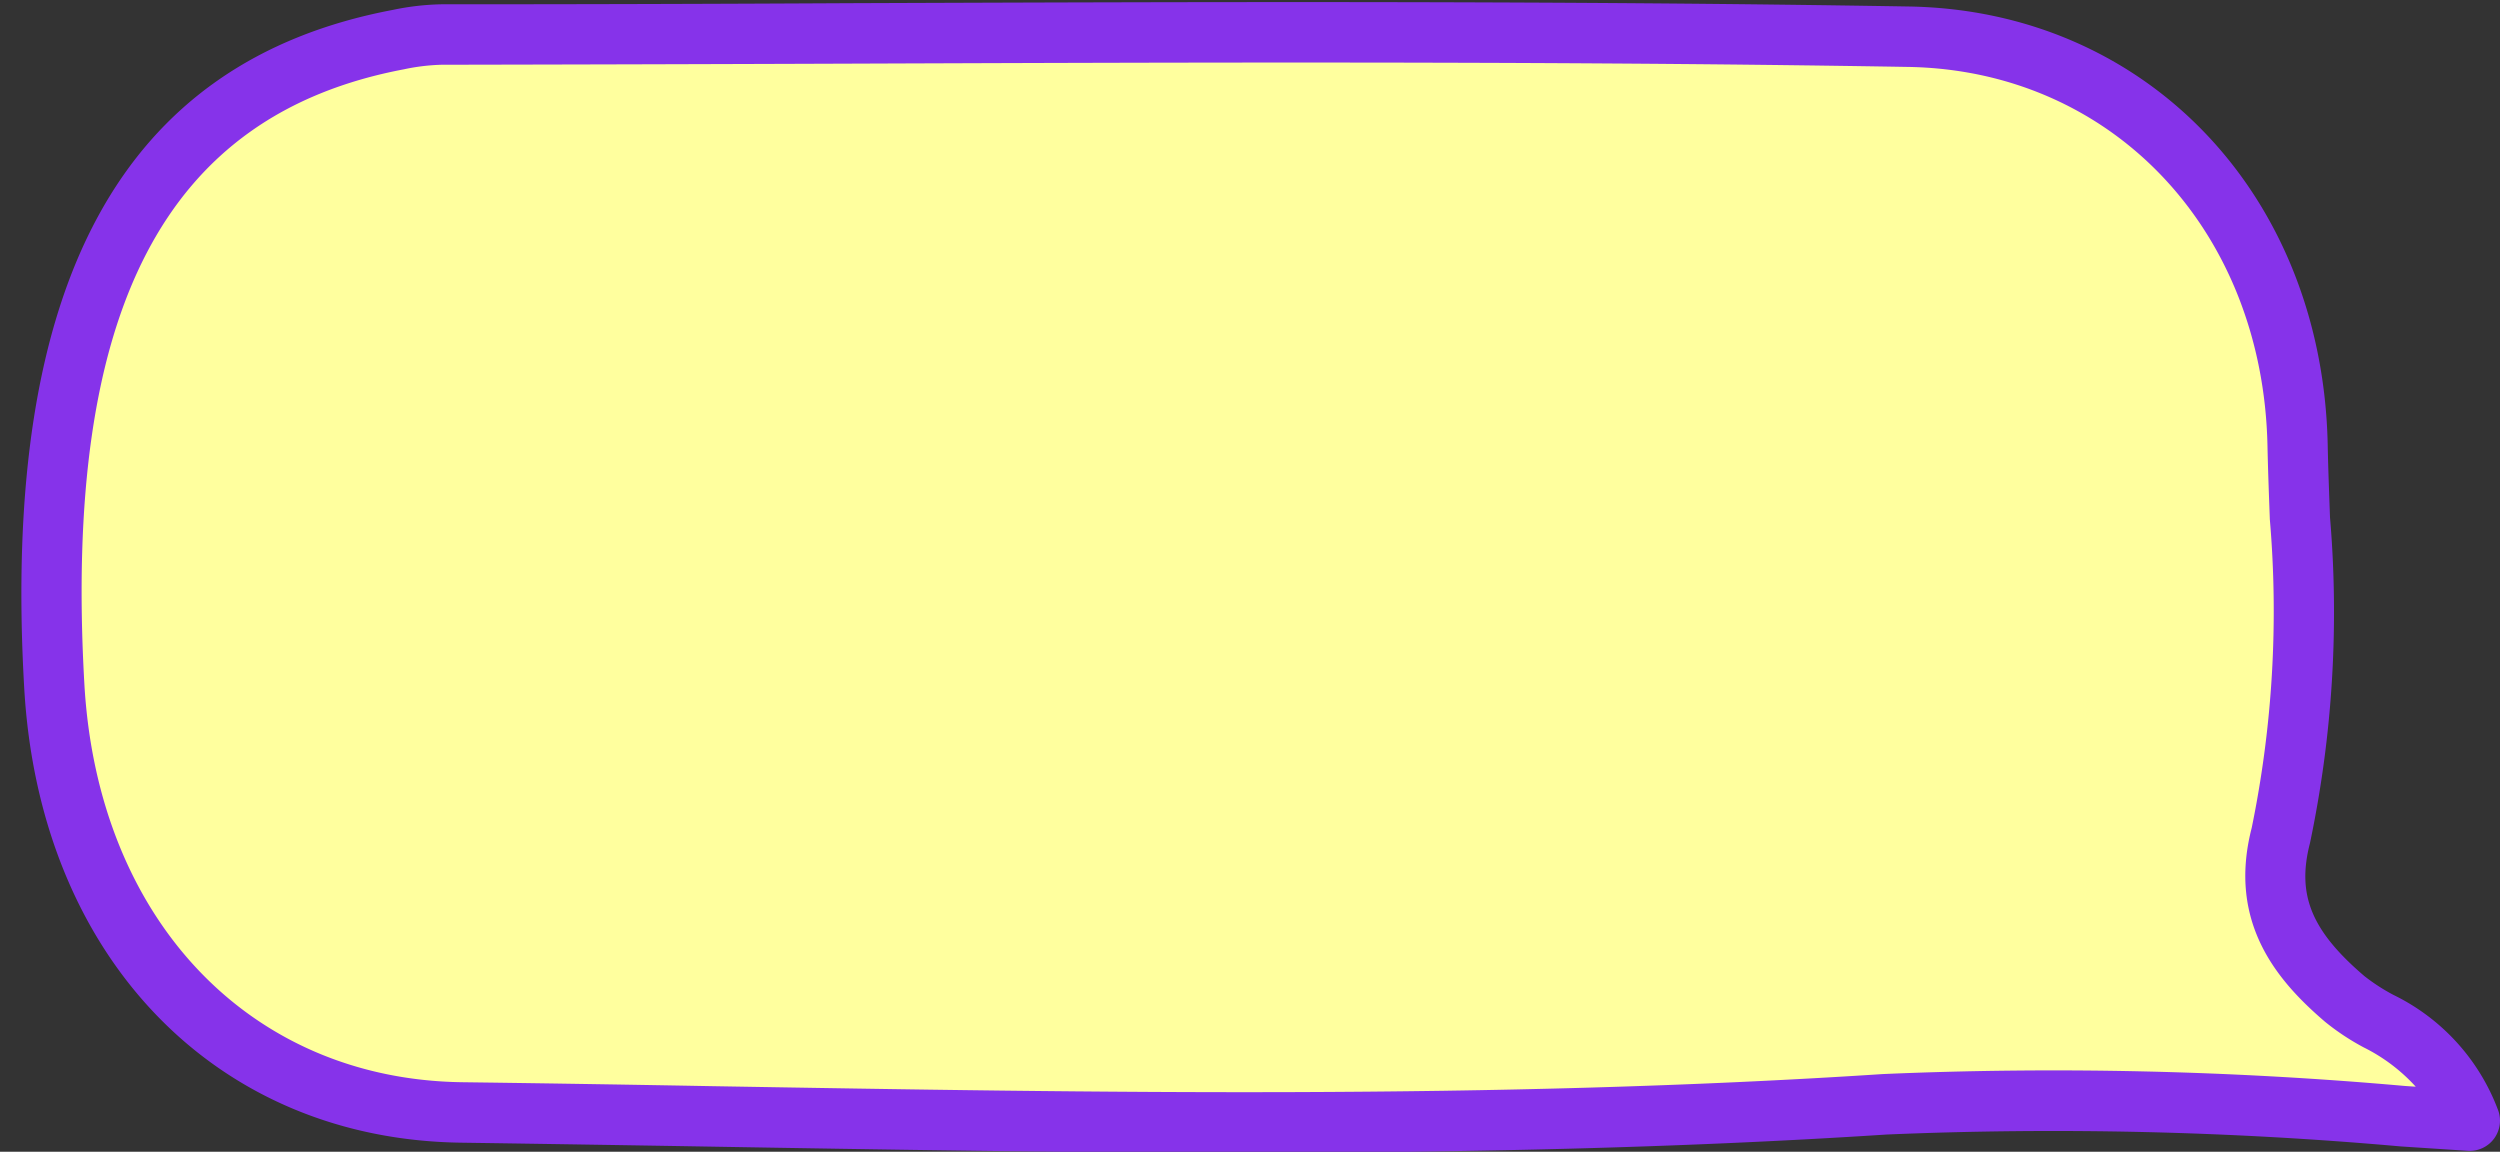 <?xml version="1.0" encoding="UTF-8" standalone="no"?><svg xmlns="http://www.w3.org/2000/svg" xmlns:xlink="http://www.w3.org/1999/xlink" data-name="Layer 1" fill="#8633ea" height="38.1" preserveAspectRatio="xMidYMid meet" version="1" viewBox="8.3 30.9 82.7 38.1" width="82.7" zoomAndPan="magnify"><rect x="8.3" y="30.9" width="82.7" height="38.1" fill="#333333" stroke="none"/><g id="change1_1"><path d="M83.751,58.538c1.1-4.247.647-8.611.554-12.919-.162-7.535-5.409-13.378-12.866-13.5-16.175-.272-32.357-.083-48.536-.073a7.775,7.775,0,0,0-1.43.169c-8.484,1.61-12.115,8.432-11.381,21.371C10.557,61.774,15.808,67.6,23.573,67.7c15.7.209,31.442.749,47.075-.269,6.3-.411,12.475.1,19.352.539-1.128-2.826-2.956-3.015-4.135-4.022C84.158,62.49,83.128,60.953,83.751,58.538Z" fill="#ffff9e"/></g><g id="change2_1"><path d="M49.493,69.03c-5.945,0-11.866-.1-17.7-.2q-4.119-.07-8.236-.13C15.413,68.591,9.6,62.539,9.1,53.639,8.334,40.26,12.322,32.93,21.287,31.229a8.605,8.605,0,0,1,1.614-.187q6.775,0,13.549-.037c11.473-.042,23.337-.086,35,.11,7.849.133,13.673,6.223,13.85,14.482.016.8.047,1.6.076,2.41a37.122,37.122,0,0,1-.662,10.782c-.442,1.711.045,2.9,1.8,4.4a6.344,6.344,0,0,0,.964.624,6.945,6.945,0,0,1,3.45,3.787,1,1,0,0,1-.993,1.369l-2.215-.145a129.781,129.781,0,0,0-17.007-.394C63.682,68.887,56.57,69.03,49.493,69.03Zm1.776-36.061c-4.978,0-9.929.018-14.812.036q-6.777.025-13.554.037a6.788,6.788,0,0,0-1.243.151c-7.914,1.5-11.271,7.963-10.569,20.333.442,7.786,5.464,13.08,12.5,13.174q4.119.054,8.243.13c12.731.217,25.9.441,38.753-.4a131.432,131.432,0,0,1,17.27.394l.356.024a5.828,5.828,0,0,0-1.721-1.3,7.967,7.967,0,0,1-1.272-.841c-1.561-1.332-3.247-3.266-2.434-6.419h0a35.645,35.645,0,0,0,.6-10.208c-.03-.815-.061-1.629-.078-2.441-.153-7.144-5.151-12.411-11.883-12.525C64.734,33,57.979,32.969,51.269,32.969Z"/></g></svg>